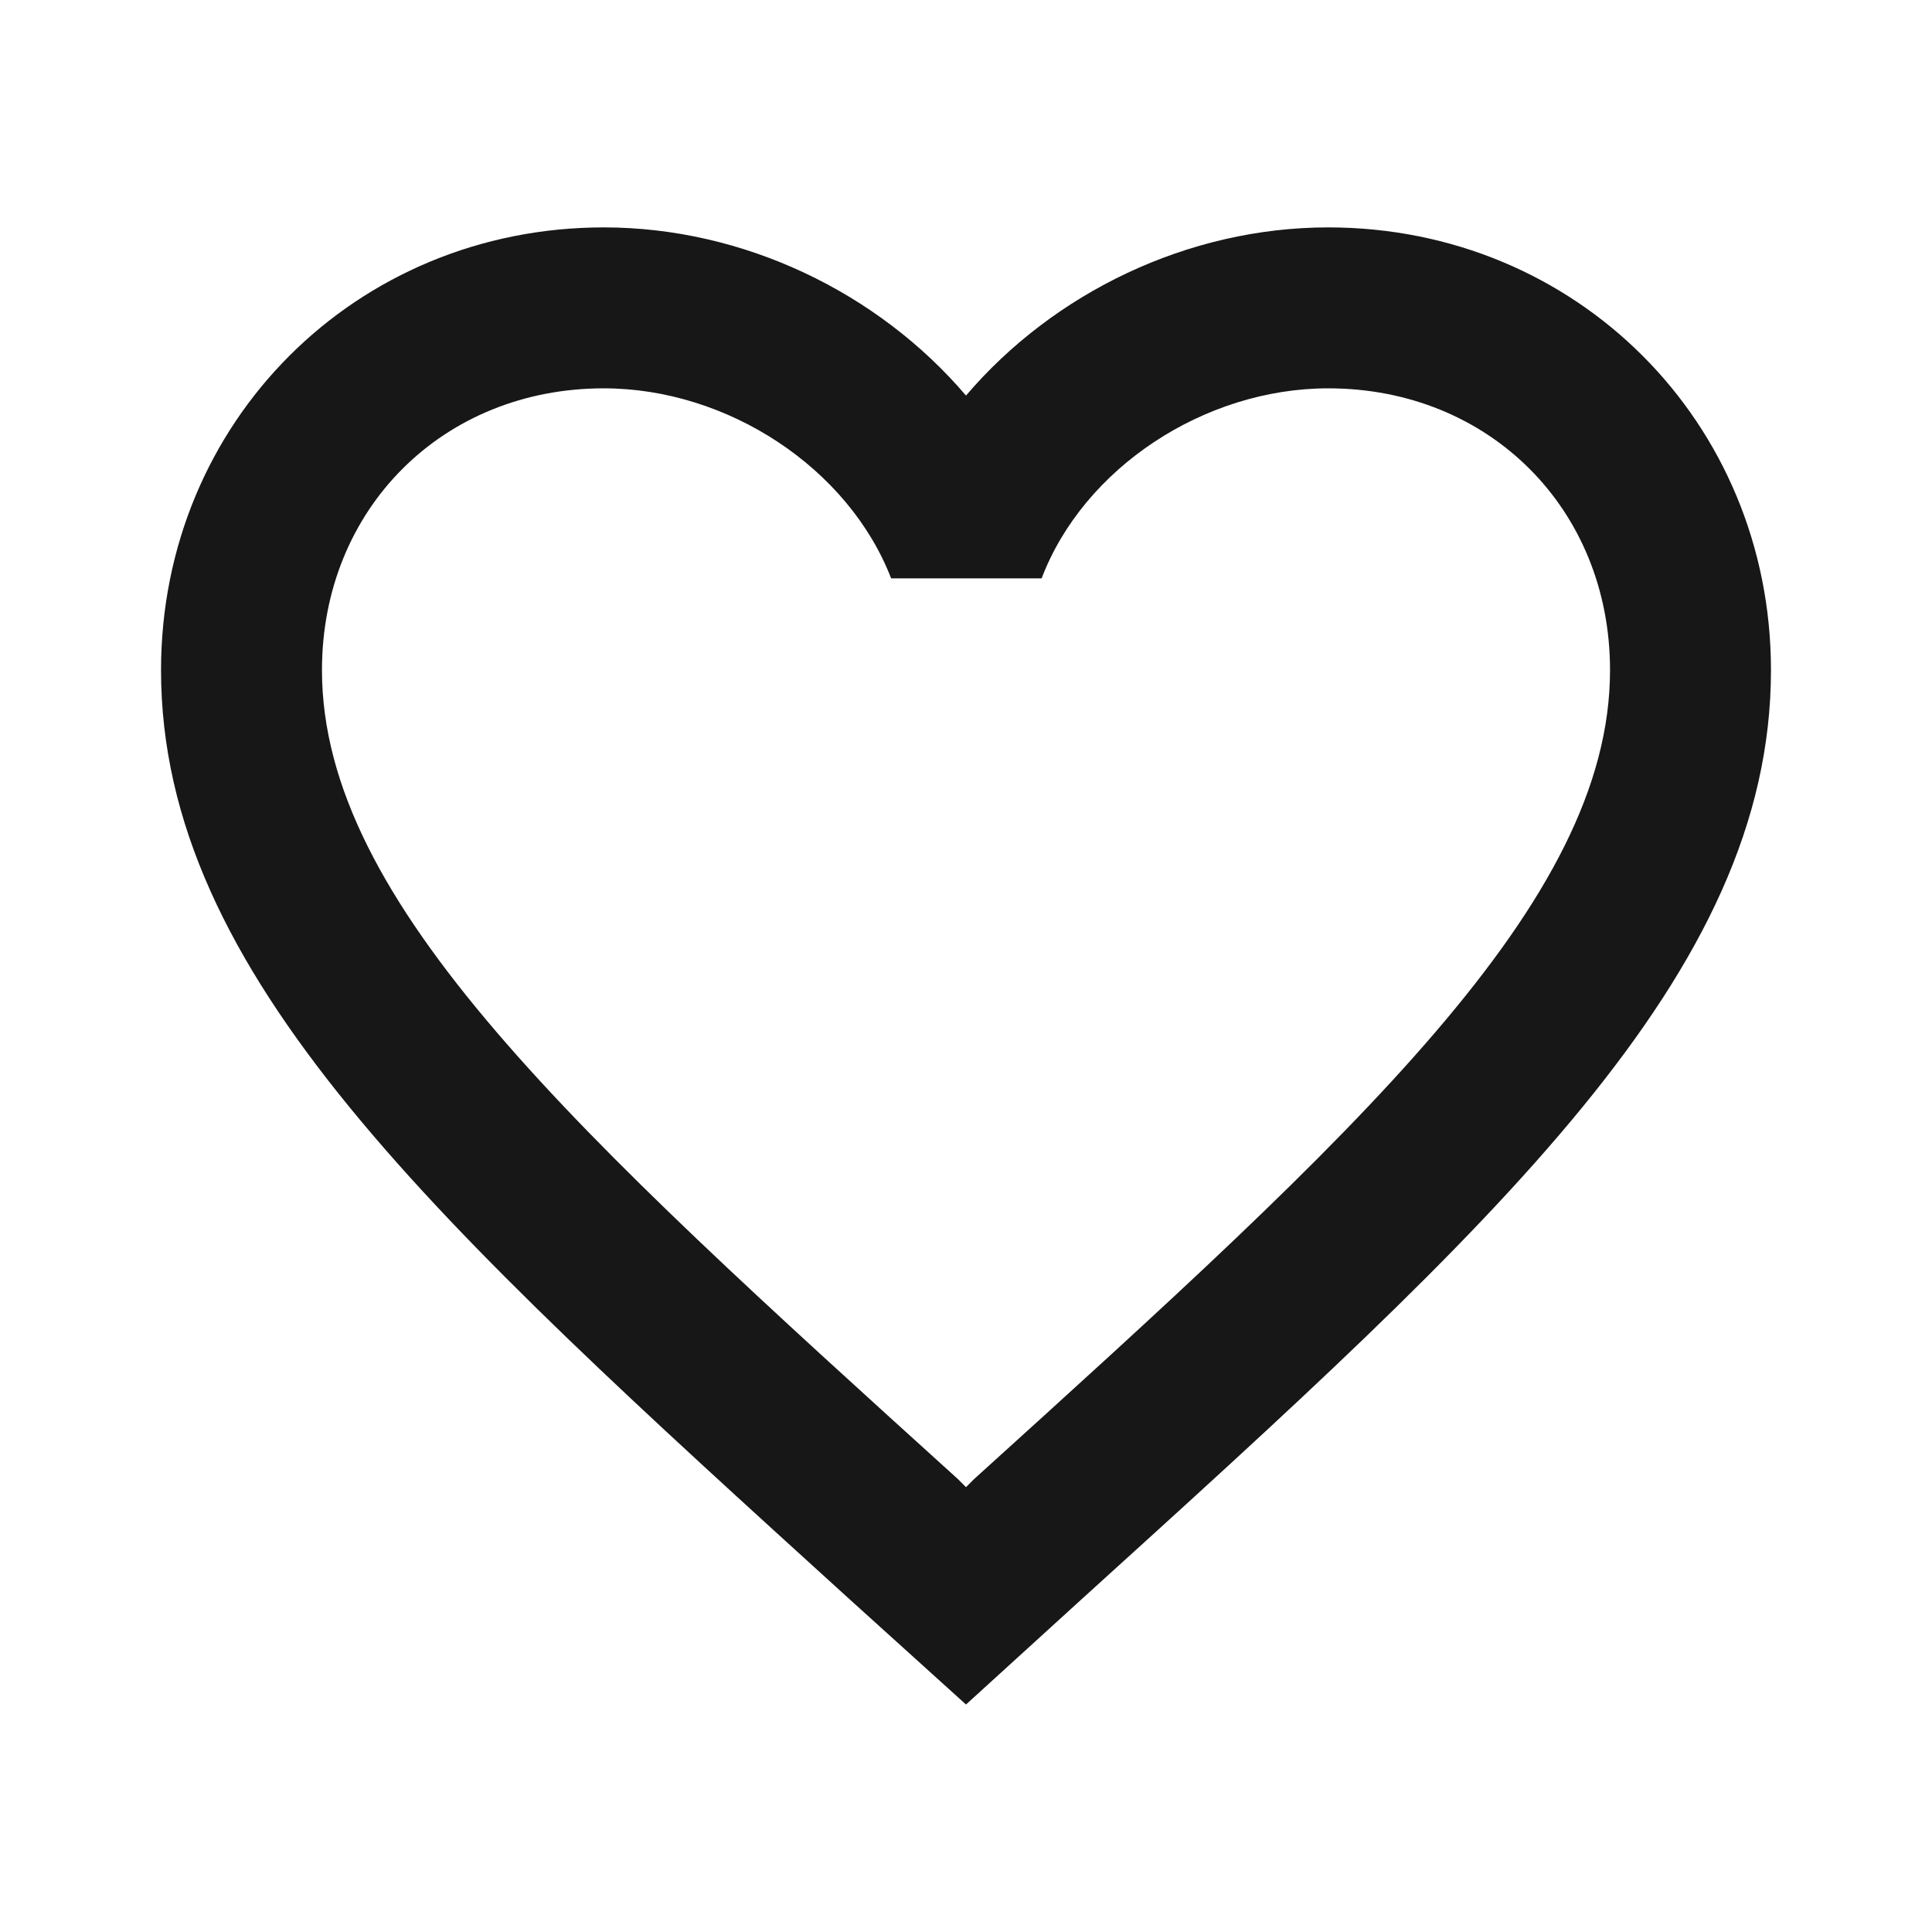 <svg width="20" height="20" viewBox="0 0 20 20" fill="none" xmlns="http://www.w3.org/2000/svg">
<g id="favorite_border">
<path id="Vector" d="M13.75 2.354C12.3 2.354 10.908 3.029 10 4.095C9.092 3.029 7.7 2.354 6.25 2.354C3.683 2.354 1.667 4.37 1.667 6.937C1.667 10.087 4.5 12.653 8.792 16.553L10 17.645L11.208 16.545C15.5 12.653 18.333 10.087 18.333 6.937C18.333 4.37 16.317 2.354 13.75 2.354ZM10.083 15.312L10 15.395L9.917 15.312C5.95 11.72 3.333 9.345 3.333 6.937C3.333 5.27 4.583 4.02 6.25 4.02C7.533 4.02 8.783 4.845 9.225 5.987H10.783C11.217 4.845 12.467 4.02 13.75 4.02C15.417 4.02 16.667 5.27 16.667 6.937C16.667 9.345 14.05 11.72 10.083 15.312Z" fill="#171717"/>
</g>
</svg>
